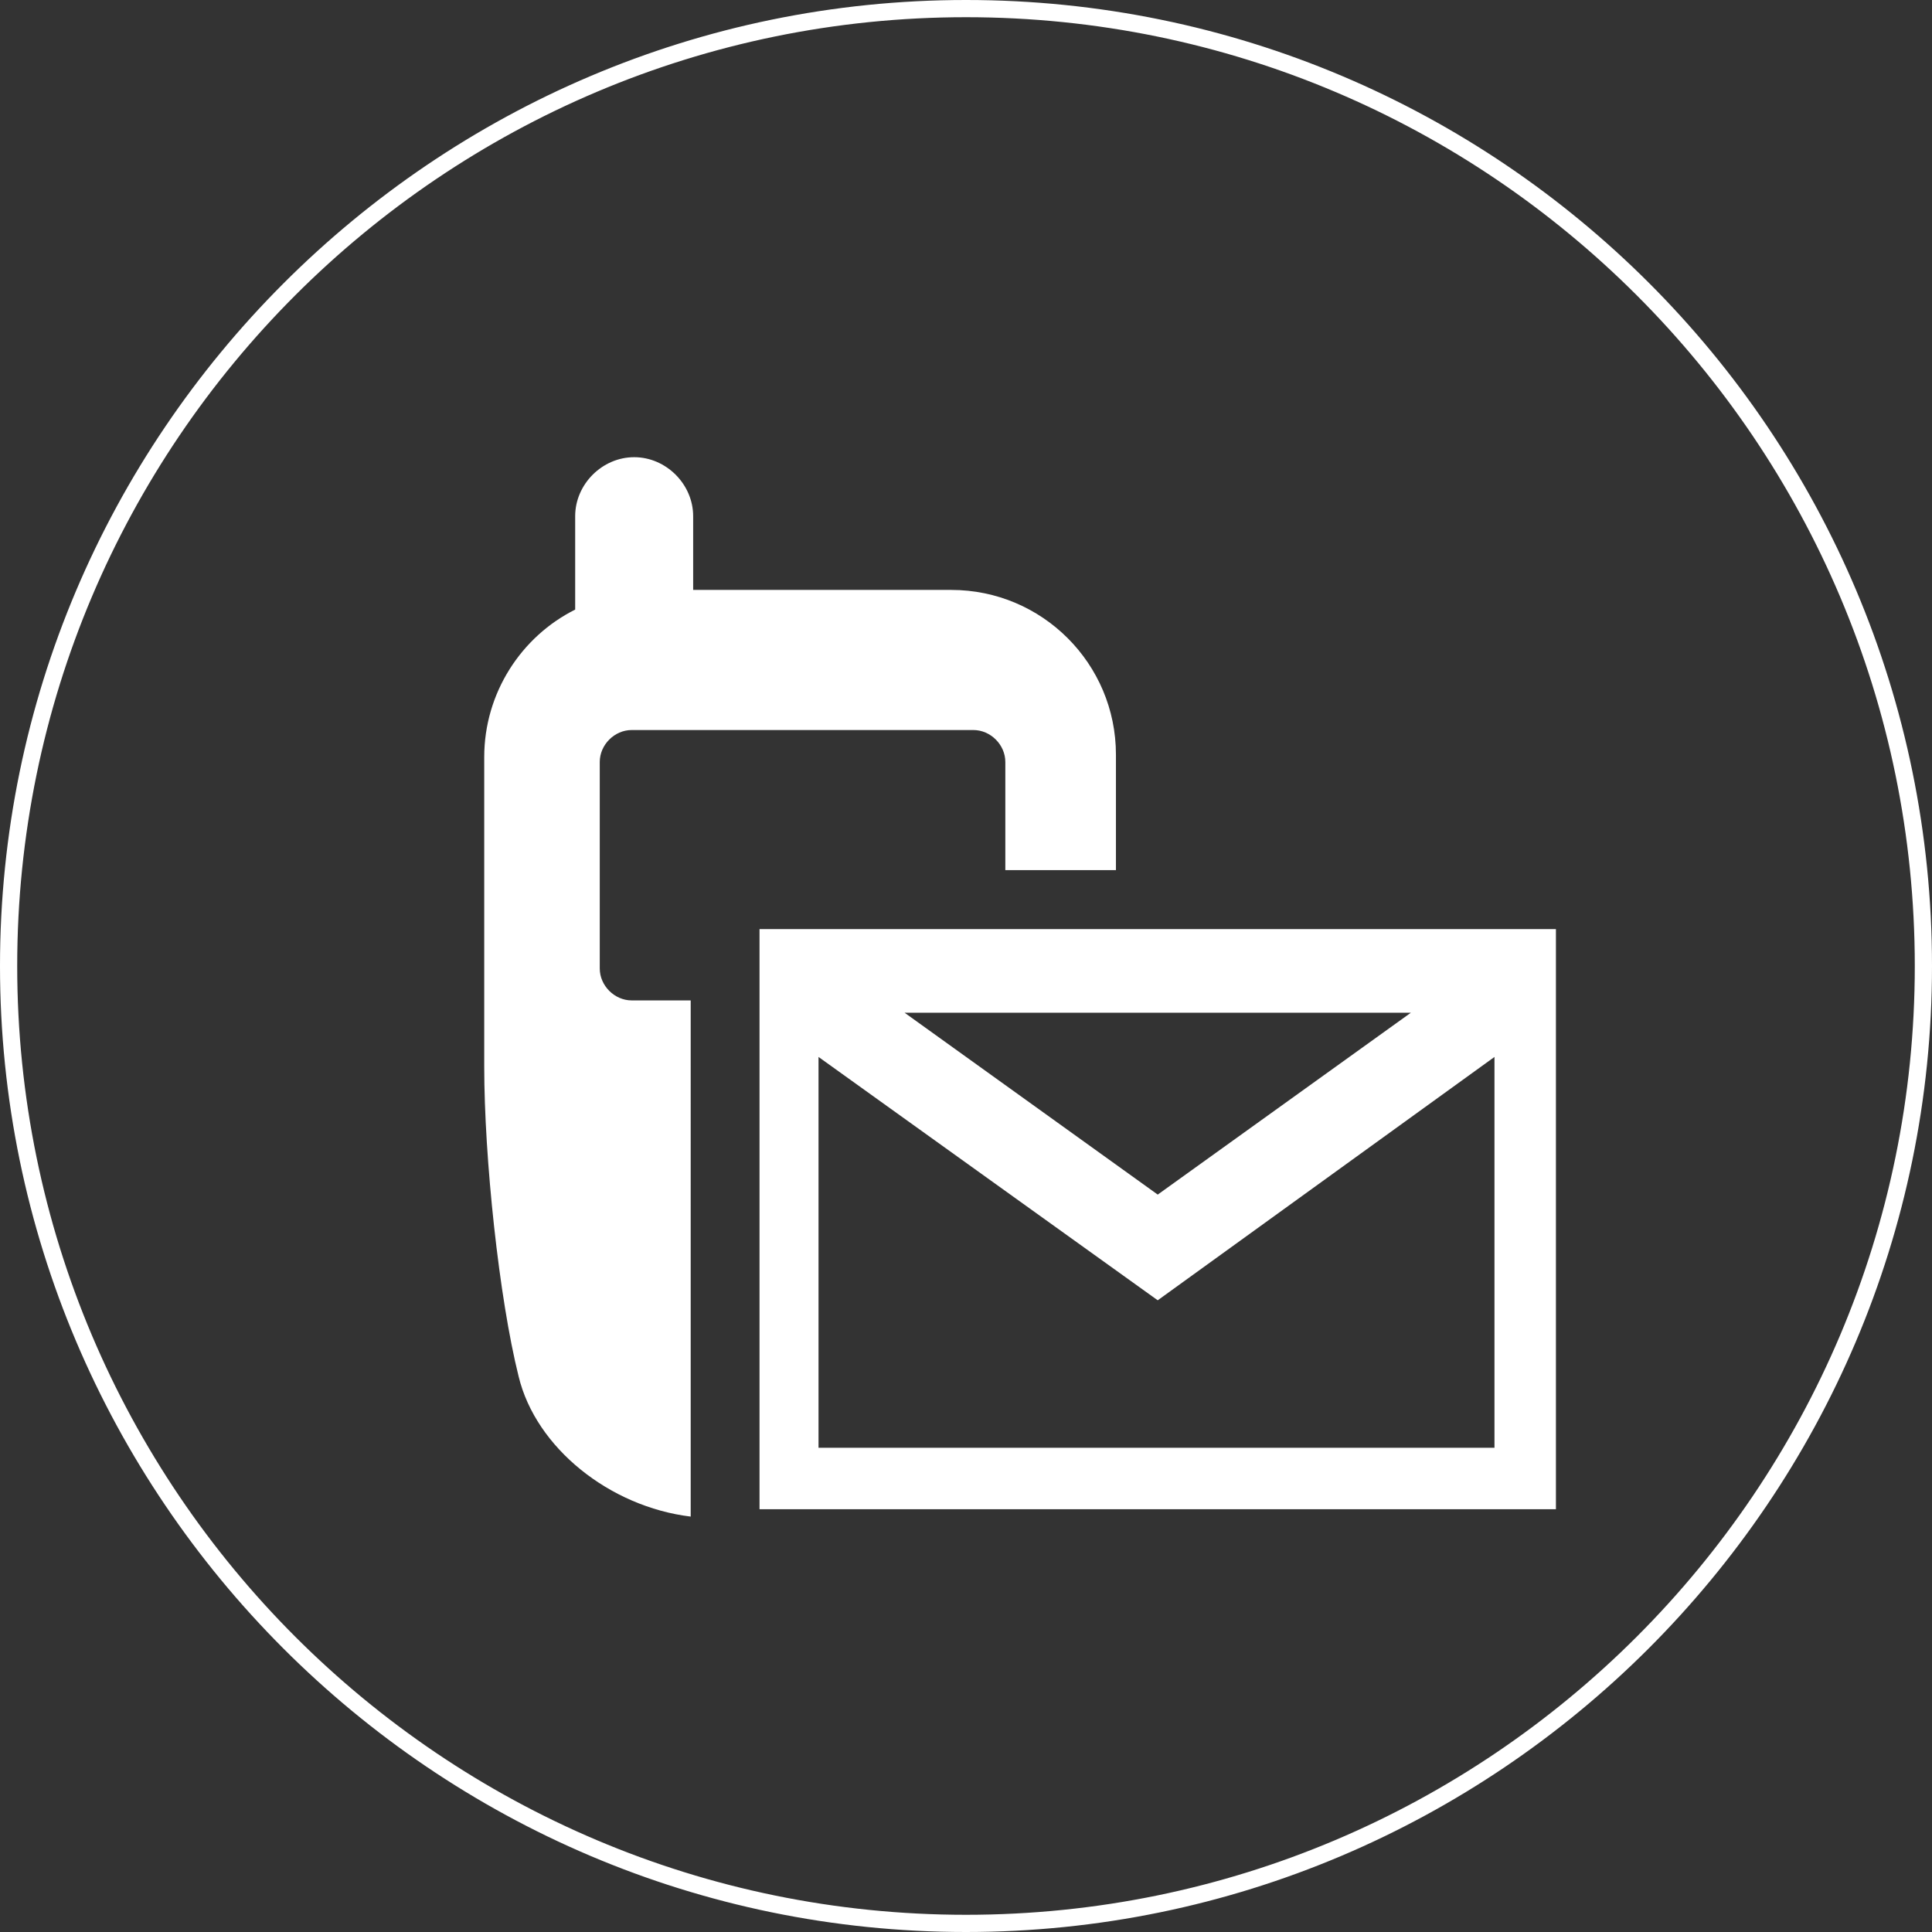 <!-- Generator: Adobe Illustrator 18.0.0, SVG Export Plug-In  -->
<svg version="1.1"
	 xmlns="http://www.w3.org/2000/svg" xmlns:xlink="http://www.w3.org/1999/xlink" xmlns:a="http://ns.adobe.com/AdobeSVGViewerExtensions/3.0/"
	 x="0px" y="0px" width="78.6px" height="78.6px" viewBox="0 0 78.6 78.6" enable-background="new 0 0 78.6 78.6"
	 xml:space="preserve">
<rect x="0" y="0" width="78.6" height="78.6" fill="#333333" stroke="none"/>
<defs>
</defs>
<g>
	<g>
		<defs>
			<path id="SVGID_1_" d="M39.3,78.6C17.6,78.6,0,60.9,0,39.3S17.6,0,39.3,0s39.3,17.6,39.3,39.3S60.9,78.6,39.3,78.6z M39.3,0.7
				C18,0.7,0.7,18,0.7,39.3c0,21.3,17.3,38.6,38.6,38.6c21.3,0,38.6-17.3,38.6-38.6C77.9,18,60.6,0.7,39.3,0.7z"/>
		</defs>
		<use xlink:href="#SVGID_1_"  overflow="visible" fill="#FFFFFF"/>
		<clipPath id="SVGID_2_">
			<use xlink:href="#SVGID_1_"  overflow="visible"/>
		</clipPath>
	</g>
</g>
<g>
	<g>
		<path fill="#FFFFFF" d="M30.9,37.8v23.6h32.4V37.8H30.9z M57.4,41.2l-10.3,7.4l-10.3-7.4H57.4z M60.8,58.9H33.3V43l13.8,9.9
			L60.8,43V58.9z"/>
		<path fill="#FFFFFF" d="M24.4,39.4v-8.4c0-0.7,0.6-1.3,1.3-1.3h13.9c0.7,0,1.3,0.6,1.3,1.3v4.4h4.5v-4.7c0-3.7-3-6.7-6.7-6.7H28.2
			l0-3c0-1.3-1.1-2.4-2.4-2.4c-1.3,0-2.4,1.1-2.4,2.4l0,3.8c-2.2,1.1-3.7,3.4-3.7,6v12.6c0,3.7,0.6,9.4,1.4,12.6
			c0.7,2.9,3.7,5.3,7,5.7V40.7h-2.4C25,40.7,24.4,40.1,24.4,39.4z"/>
	</g>
</g>
</svg>